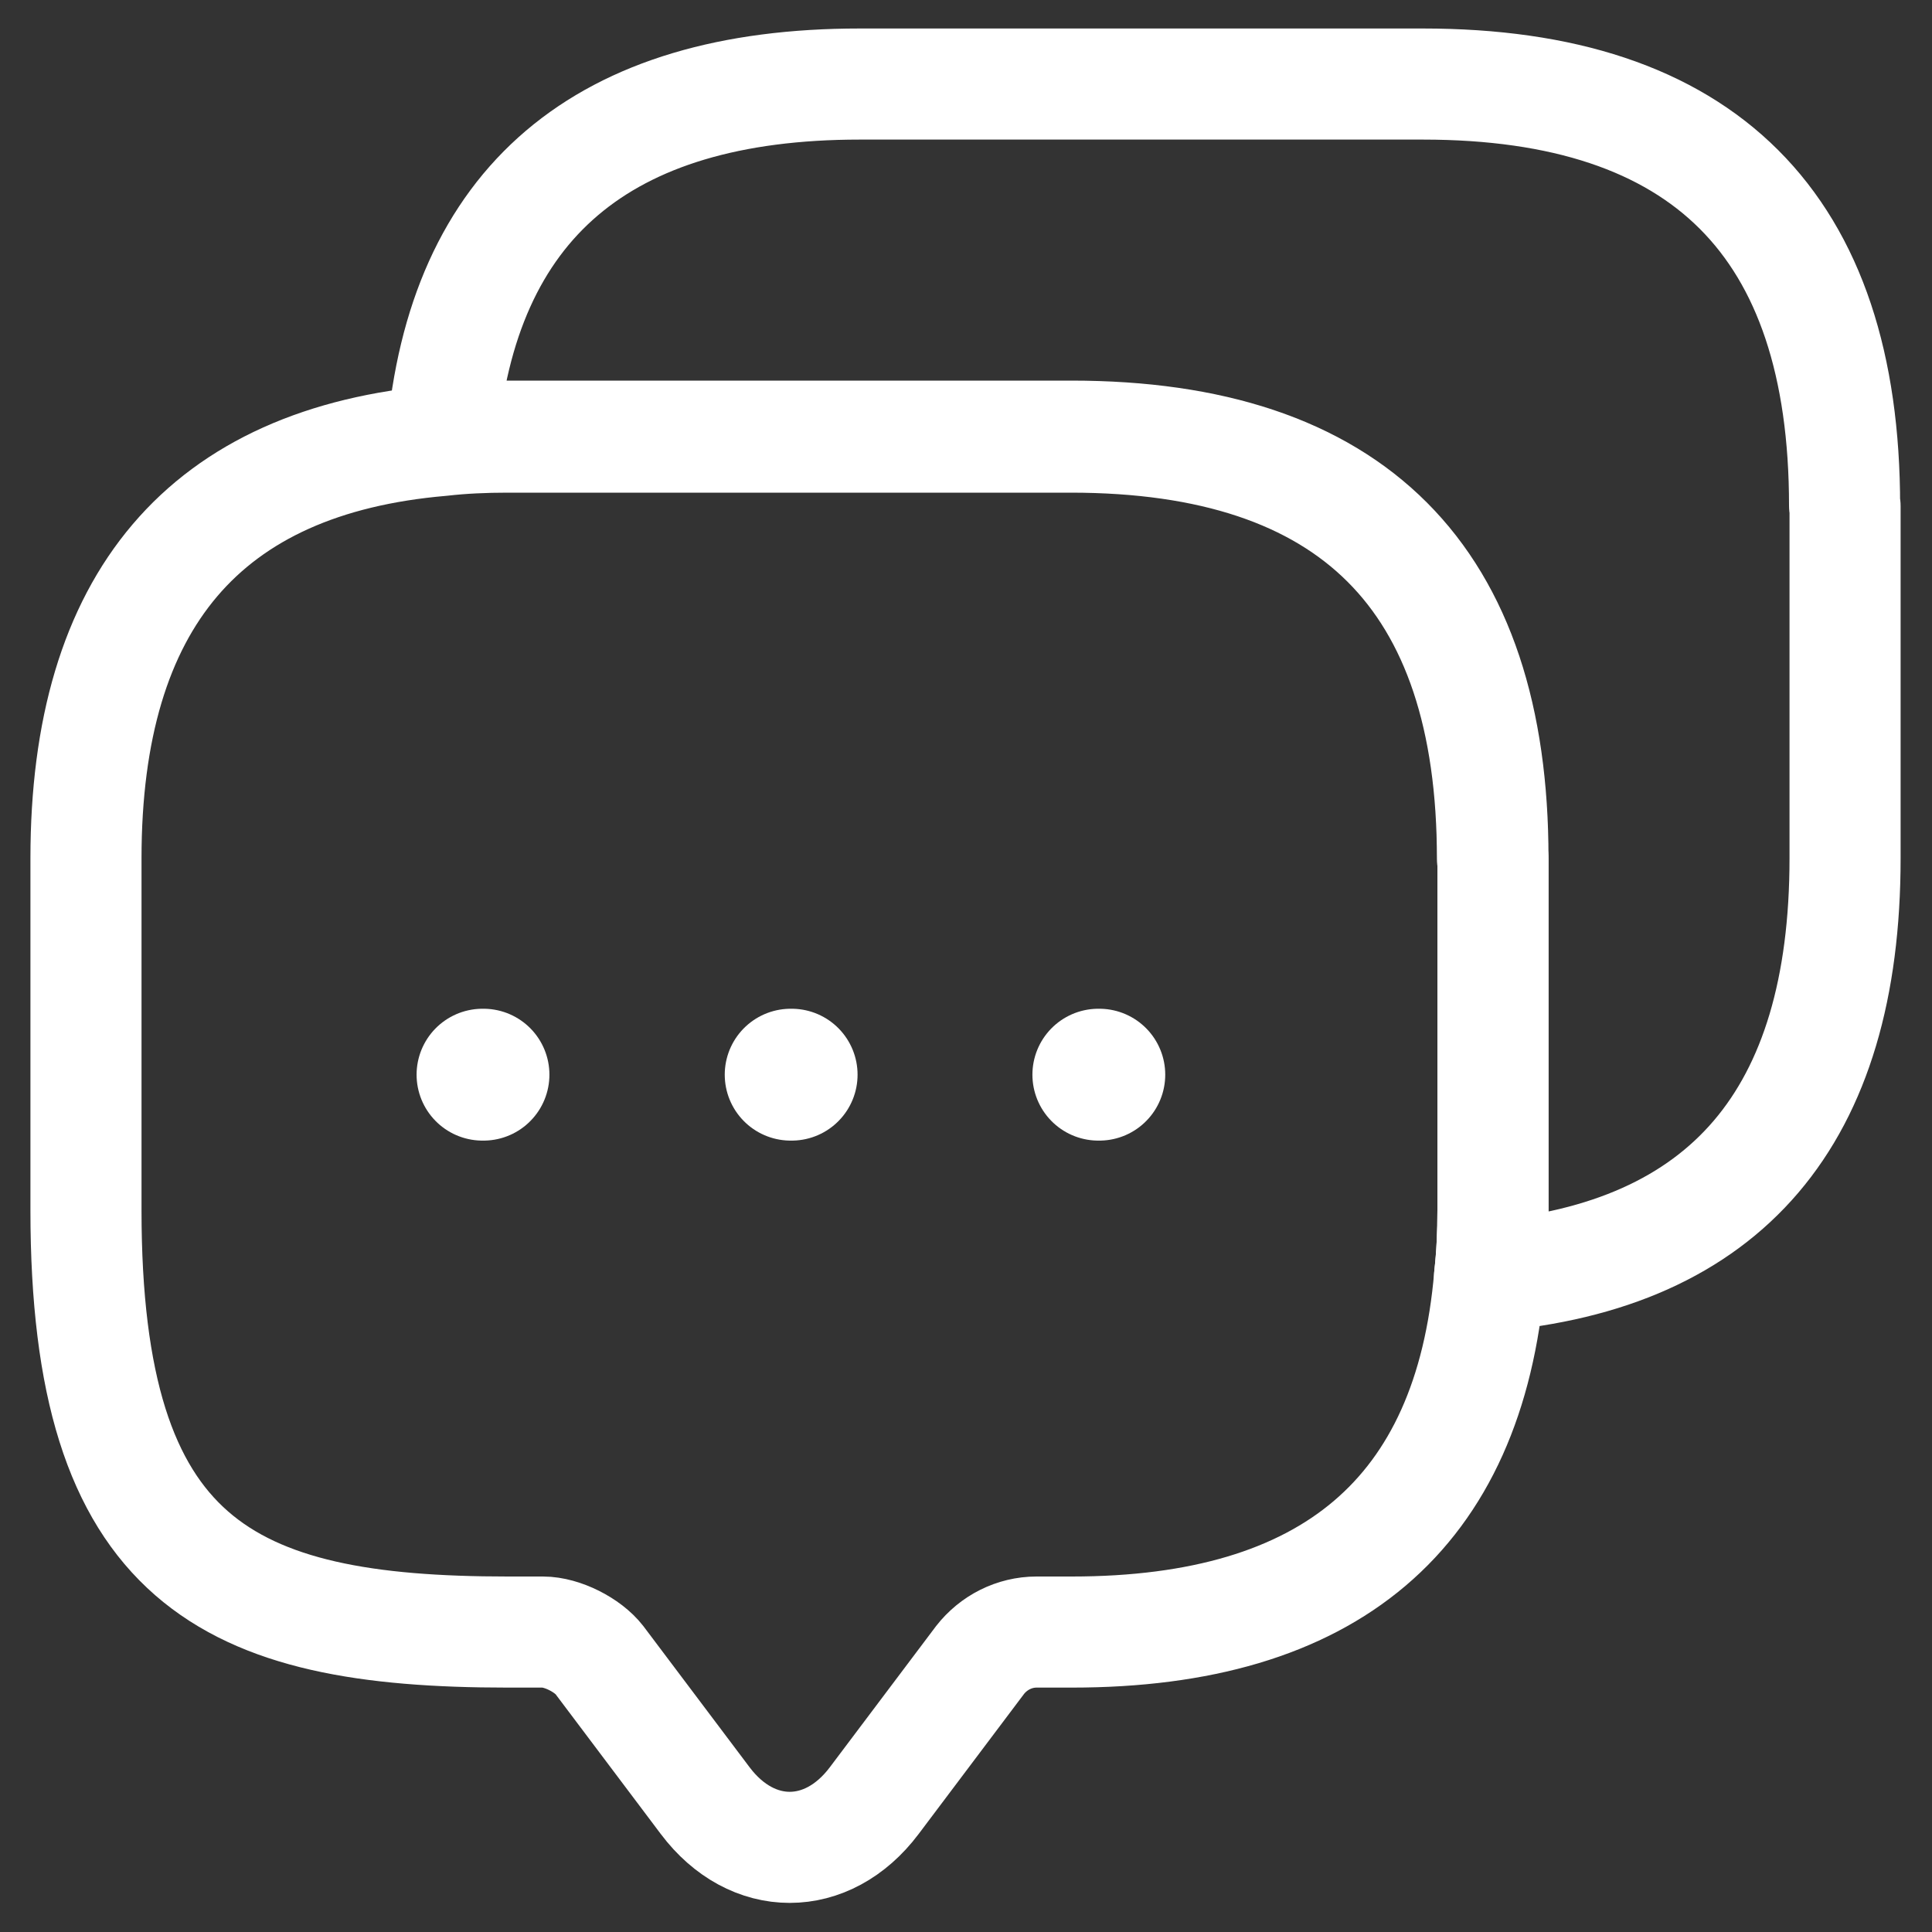 <?xml version="1.0" encoding="UTF-8"?>
<svg xmlns="http://www.w3.org/2000/svg" version="1.1" viewBox="0 0 400 400">
  <rect x="0" y="0" width="400" height="400" fill="#333333" stroke="none"/>
  <defs>
    <style>
      .cls-1 {
        stroke-width: 23px;
      }

      .cls-1, .cls-2 {
        fill: none;
        stroke: #fff;
        stroke-linecap: round;
        stroke-linejoin: round;
      }

      .cls-2 {
        stroke-width: 27.3px;
      }
    </style>
  </defs>
  <!-- Generator: Adobe Illustrator 28.7.1, SVG Export Plug-In . SVG Version: 1.2.0 Build 142)  -->
  <g>
    <g id="Layer_1">
      <path class="cls-1" d="M309.1,177.7v72.9c0,4.7-.2,9.3-.7,13.7-4.2,49.2-33.2,73.6-86.5,73.6h-7.3c-4.6,0-8.9,2.2-11.7,5.8l-21.9,29.1c-9.7,12.9-25.3,12.9-35,0l-21.9-29.1c-2.4-3.1-7.7-5.8-11.7-5.8h-7.3c-58.1,0-87.3-14.4-87.3-87.3v-72.9c0-53.4,24.6-82.3,73.6-86.5,4.4-.5,8.9-.7,13.7-.7h116.6c58.1,0,87.3,29.1,87.3,87.3Z"/>
      <path class="cls-1" d="M382,104.8v72.9c0,53.6-24.6,82.3-73.6,86.5.5-4.4.7-8.9.7-13.7v-72.9c0-58.1-29.1-87.3-87.3-87.3h-116.6c-4.7,0-9.3.2-13.7.7,4.2-49,33.2-73.6,86.5-73.6h116.6c58.1,0,87.3,29.1,87.3,87.3Z"/>
      <path class="cls-2" d="M227.4,222.5h.2"/>
      <path class="cls-2" d="M163.7,222.5h.2"/>
      <path class="cls-2" d="M99.9,222.5h.2"/>
    </g>
  </g>
</svg>